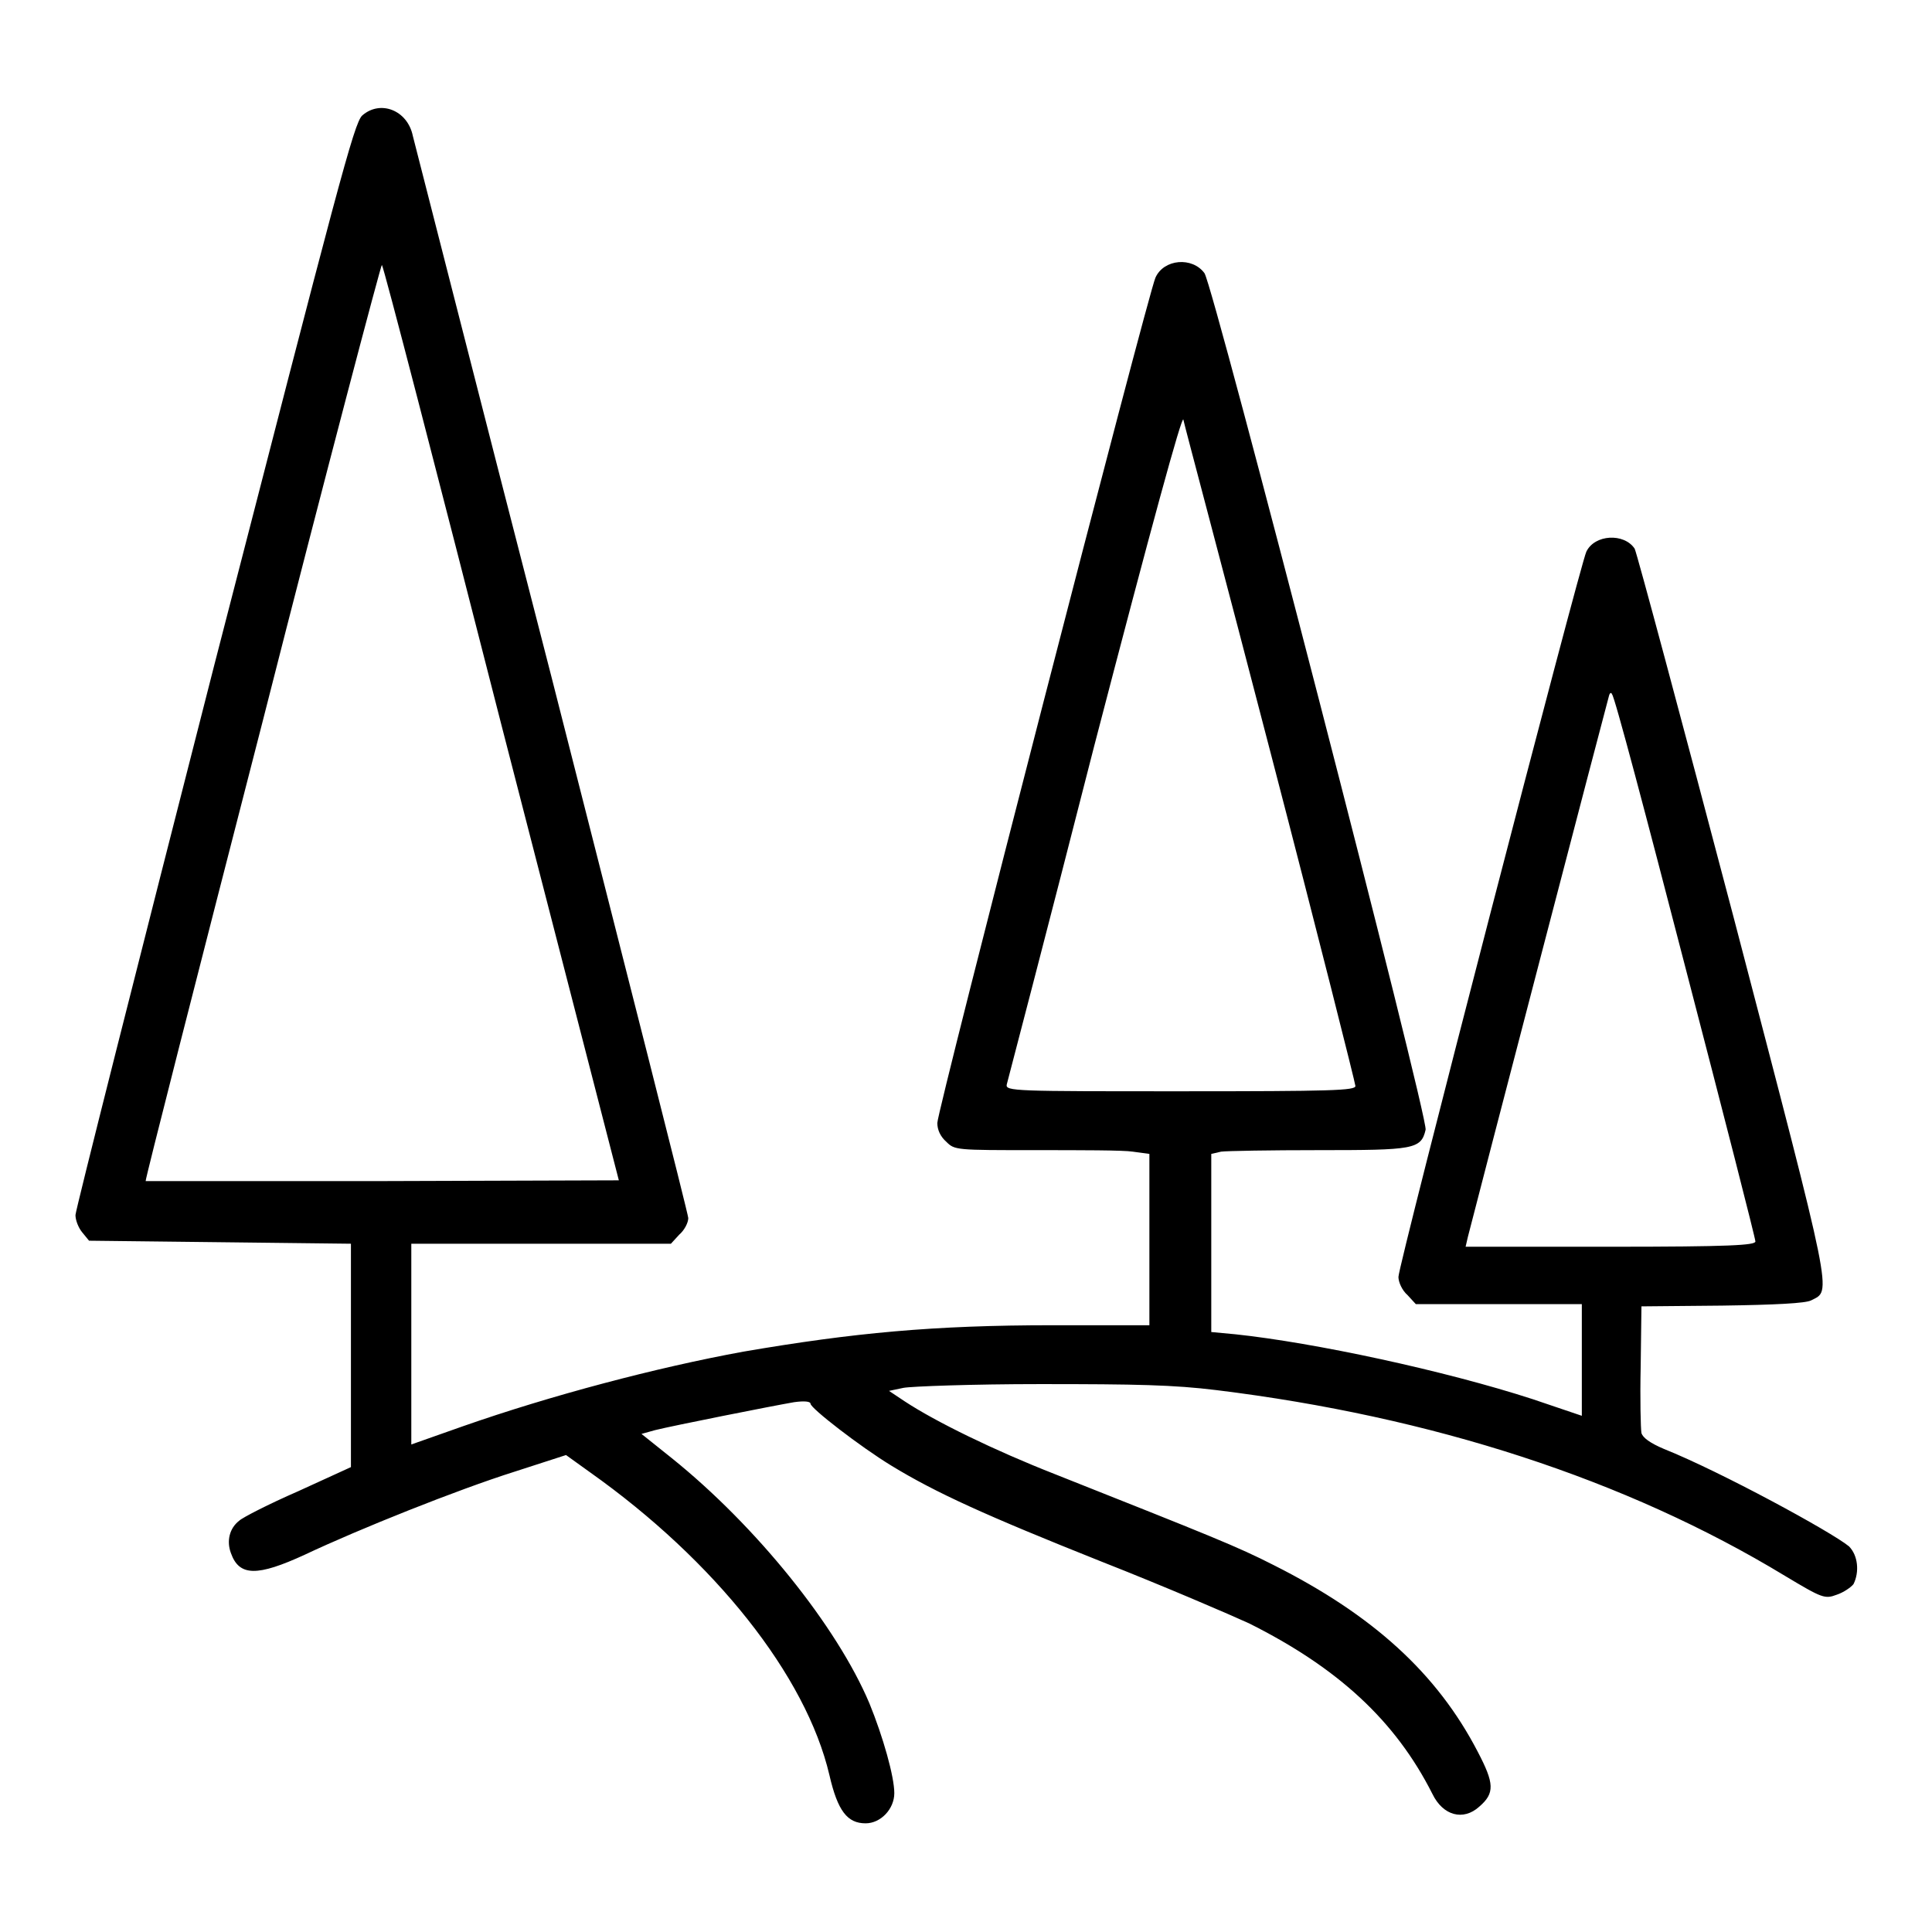 <?xml version="1.0" encoding="utf-8"?>
<!-- Svg Vector Icons : http://www.onlinewebfonts.com/icon -->
<!DOCTYPE svg PUBLIC "-//W3C//DTD SVG 1.1//EN" "http://www.w3.org/Graphics/SVG/1.1/DTD/svg11.dtd">
<svg version="1.1" xmlns="http://www.w3.org/2000/svg" xmlns:xlink="http://www.w3.org/1999/xlink" x="0px" y="0px" viewBox="0 0 256 256" enable-background="new 0 0 256 256" xml:space="preserve">
<g><g><g><path fill="#000000" d="M48,15.3c-1.1,1-3.2,9.2-19.6,72.8C18.3,127.6,10,160.4,10,161c0,0.7,0.4,1.7,0.9,2.3l0.9,1.1l17.4,0.2l17.3,0.2v14.8v14.8l-7,3.2c-3.9,1.7-7.4,3.5-7.8,3.9c-1.3,1-1.7,2.7-1.1,4.3c1.1,3.1,3.5,3.1,9.8,0.2c7.2-3.4,20.2-8.6,27.8-11l6.8-2.2l3.2,2.3c16.5,11.7,28.6,26.9,31.7,40.1c1.1,4.8,2.4,6.4,4.8,6.4c2,0,3.8-1.9,3.8-4c0-2.2-1.5-7.5-3.3-11.9c-4.3-10.2-15-23.5-26.2-32.5l-4-3.2l1.8-0.5c2.4-0.6,15.5-3.2,18.4-3.7c1.4-0.2,2.2-0.1,2.2,0.2c0,0.6,6.6,5.7,10.7,8.2c5.9,3.6,12.5,6.6,27.8,12.7c8.4,3.3,17.2,7.1,19.6,8.2c11.8,5.9,19.4,12.9,24.3,22.6c1.4,2.9,4.1,3.6,6.2,1.7c2.1-1.8,2-3.1-0.2-7.3c-5.4-10.4-13.9-18.1-27-24.7c-4.9-2.5-8.2-3.8-29.1-12.1c-7.9-3.1-15.7-6.9-19.8-9.6l-2.1-1.4l1.9-0.4c1-0.2,9.2-0.5,18.1-0.5c12.9,0,17.7,0.1,23.4,0.8c28.5,3.5,54.2,11.8,75.3,24.6c5,3,5.3,3.1,6.9,2.5c0.9-0.3,1.9-1,2.2-1.4c0.8-1.6,0.6-3.8-0.6-5C242.7,203,228,195,220.5,192c-1.9-0.8-2.8-1.5-3-2.1c-0.1-0.6-0.2-4.5-0.1-8.9l0.1-7.9l10.7-0.1c6.9-0.1,11.1-0.3,11.8-0.7c2.7-1.4,3.1,0.5-10.3-50.8c-6.9-26.2-12.8-48.2-13.1-48.8c-1.4-2.1-5.3-1.9-6.4,0.4c-0.8,1.6-24.9,94.5-24.9,96.1c0,0.7,0.5,1.8,1.2,2.4l1.1,1.2h11h11v7.4v7.4l-6.5-2.2c-11.7-3.8-29-7.5-39.4-8.6l-3.2-0.3v-11.8v-11.8l1.3-0.3c0.7-0.1,6.5-0.2,12.9-0.2c12.6,0,13.6-0.1,14.2-2.7c0.4-1.5-28.1-111.8-29.3-113.5c-1.6-2.2-5.4-1.9-6.5,0.6c-1,2.2-28.9,110.3-28.9,112c0,0.9,0.4,1.8,1.2,2.5c1.1,1.1,1.3,1.1,11.8,1.1c5.9,0,11.7,0,12.9,0.2l2.2,0.3v11.4v11.3h-12.8c-15.8,0-26.4,1-41,3.5C87,181.2,73,184.9,61.3,189l-6.8,2.4v-13.3v-13.3h17.2h17.2l1.1-1.2c0.7-0.6,1.2-1.6,1.2-2.2c0-0.5-8.2-32.7-18.1-71.6C63.1,51,54.9,18.7,54.7,18C54,14.6,50.4,13.2,48,15.3z M66.4,95.9L82,156.4l-31.3,0.1c-17.2,0-31.4,0-31.4,0c-0.1-0.1,6.9-27.5,15.5-60.9C43.3,62.2,50.5,35,50.6,35.1C50.8,35.2,57.9,62.6,66.4,95.9z M168.4,99.9c6.2,23.8,11.2,43.7,11.2,44c0,0.6-3.1,0.7-23.2,0.7c-21.9,0-23.2,0-23-0.9c0.1-0.4,5.4-20.6,11.6-44.9c7.6-29.2,11.6-43.8,11.8-43.2C156.9,56.2,162.2,76,168.4,99.9z M223.3,128.1c5.1,19.6,9.3,36,9.3,36.4c0,0.5-3.3,0.7-19.2,0.7h-19.2l0.3-1.3c1-4,18.5-71.1,18.7-71.7c0.1-0.4,0.3-0.5,0.4-0.2C213.9,92.1,218.2,108.4,223.3,128.1z"/></g></g></g>
</svg>